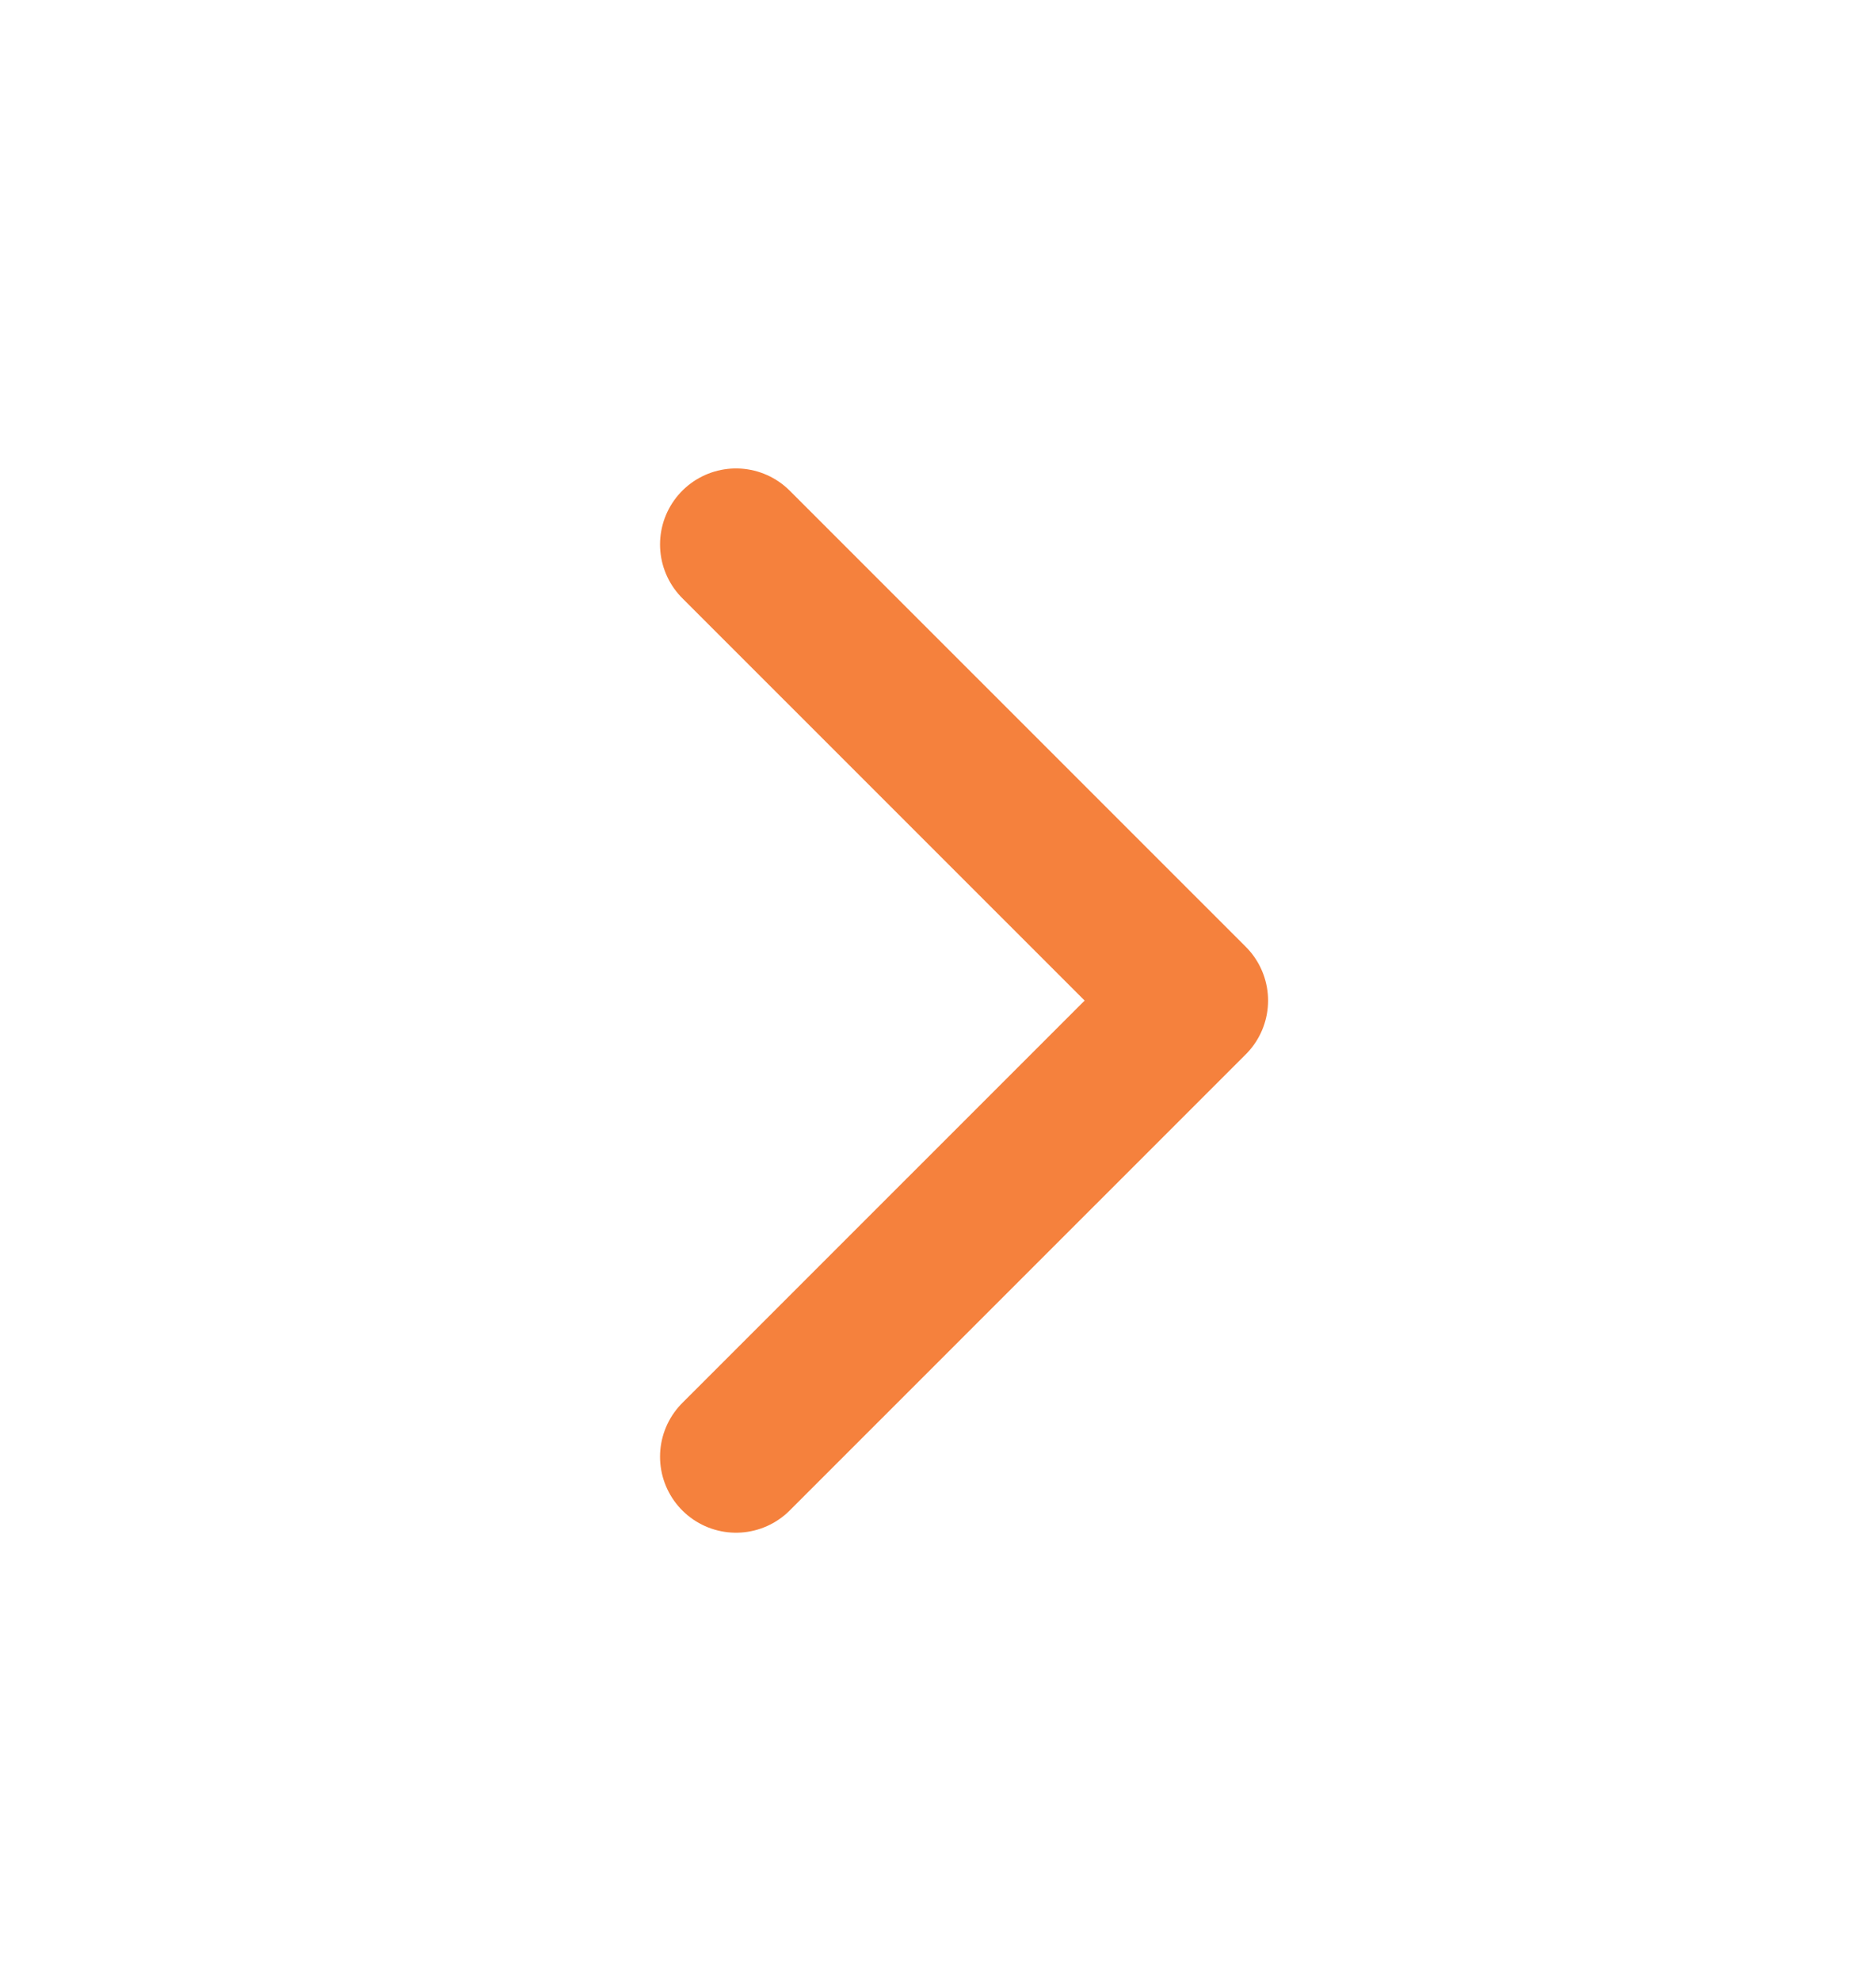 <svg width="18" height="19" viewBox="0 0 18 19" fill="none" xmlns="http://www.w3.org/2000/svg">
<path d="M7.062 13.972L11.438 9.597L7.062 5.222" stroke="#F5813D" stroke-width="1.458" stroke-linecap="round" stroke-linejoin="round"/>
</svg>
